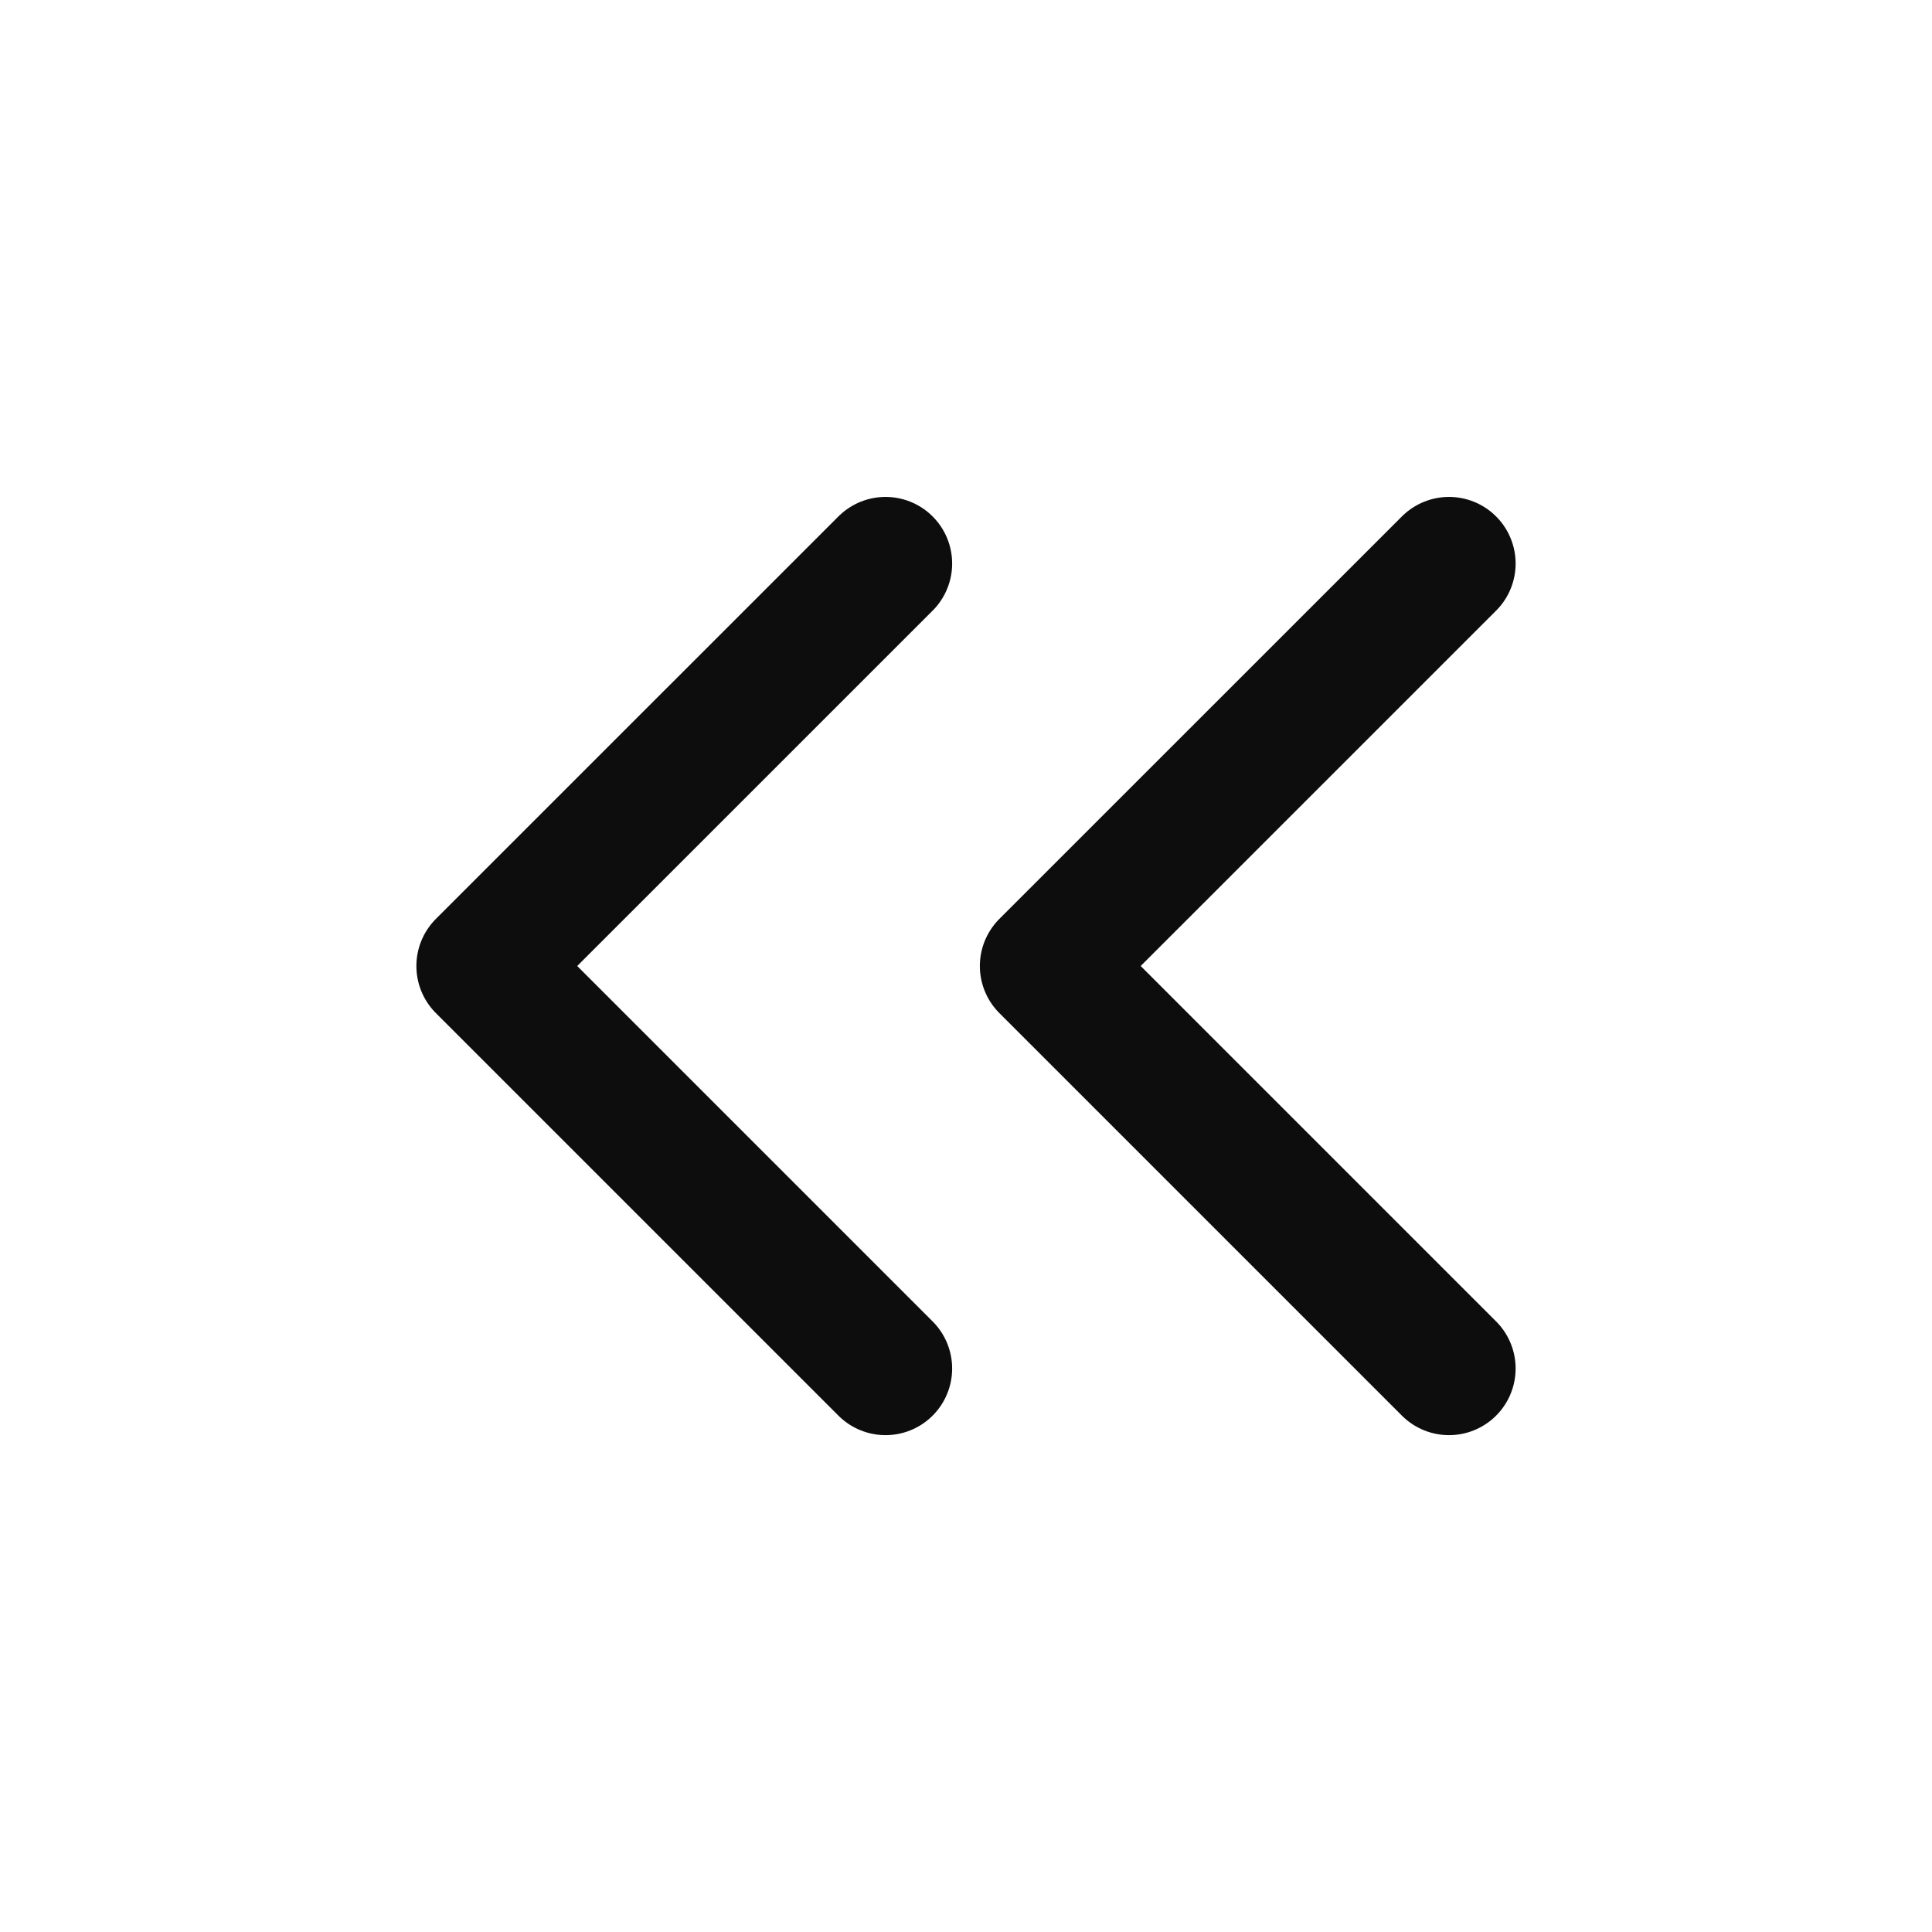 <svg width="29" height="29" viewBox="0 0 29 29" fill="none" xmlns="http://www.w3.org/2000/svg">
<path d="M13.292 20.542L7.25 14.5L13.292 8.459" stroke="#0D0D0D" stroke-width="2" stroke-linecap="round" stroke-linejoin="round"/>
<path d="M21.75 20.542L15.708 14.5L21.75 8.459" stroke="#0D0D0D" stroke-width="2" stroke-linecap="round" stroke-linejoin="round"/>
</svg>
